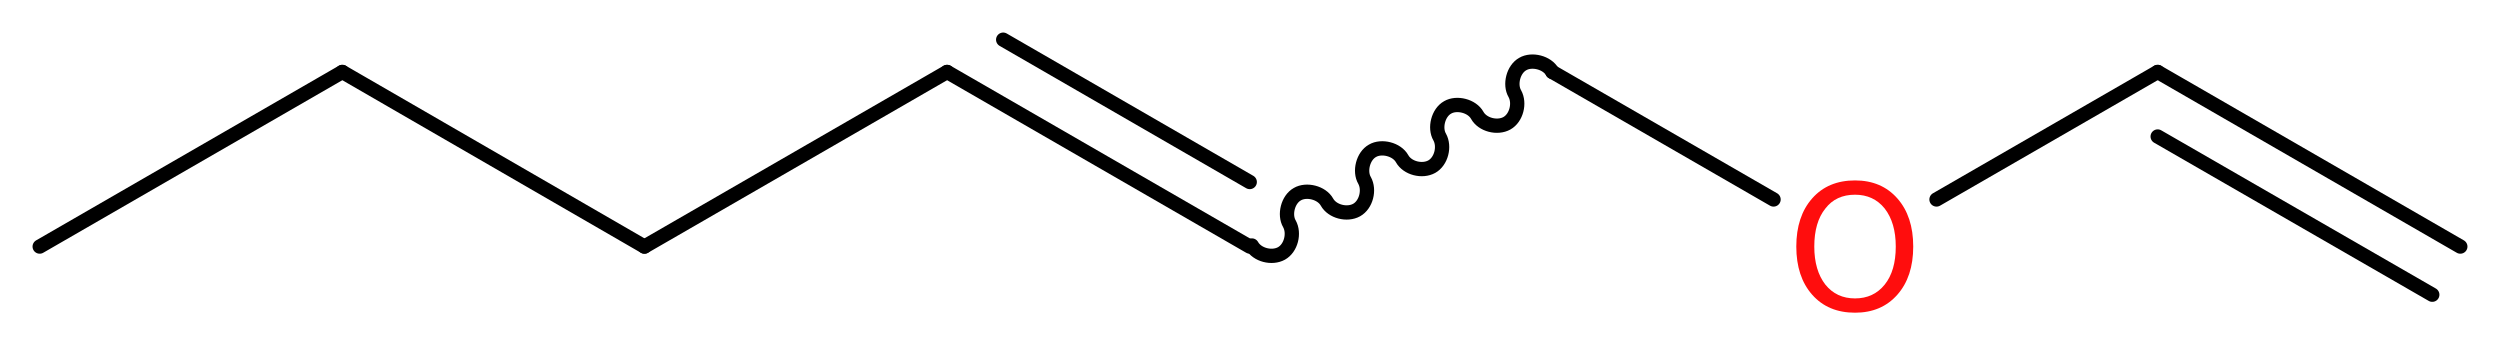 <?xml version='1.0' encoding='UTF-8'?>
<!DOCTYPE svg PUBLIC "-//W3C//DTD SVG 1.1//EN" "http://www.w3.org/Graphics/SVG/1.1/DTD/svg11.dtd">
<svg version='1.2' xmlns='http://www.w3.org/2000/svg' xmlns:xlink='http://www.w3.org/1999/xlink' width='47.25mm' height='6.46mm' viewBox='0 0 47.25 6.46'>
  <desc>Generated by the Chemistry Development Kit (http://github.com/cdk)</desc>
  <g stroke-linecap='round' stroke-linejoin='round' stroke='#000000' stroke-width='.27' fill='#FF0D0D'>
    <rect x='.0' y='.0' width='48.0' height='7.0' fill='#FFFFFF' stroke='none'/>
    <g id='mol1' class='mol'>
      <g id='mol1bnd1' class='bond'>
        <line x1='40.78' y1='1.36' x2='46.5' y2='4.66'/>
        <line x1='40.78' y1='2.58' x2='45.97' y2='5.57'/>
      </g>
      <line id='mol1bnd2' class='bond' x1='40.78' y1='1.36' x2='36.6' y2='3.77'/>
      <line id='mol1bnd3' class='bond' x1='33.52' y1='3.77' x2='29.34' y2='1.36'/>
      <path id='mol1bnd4' class='bond' d='M29.34 1.36c-.1 -.18 -.39 -.25 -.56 -.15c-.18 .1 -.25 .39 -.15 .56c.1 .18 .03 .46 -.15 .56c-.18 .1 -.46 .03 -.56 -.15c-.1 -.18 -.39 -.25 -.56 -.15c-.18 .1 -.25 .39 -.15 .56c.1 .18 .03 .46 -.15 .56c-.18 .1 -.46 .03 -.56 -.15c-.1 -.18 -.39 -.25 -.56 -.15c-.18 .1 -.25 .39 -.15 .56c.1 .18 .03 .46 -.15 .56c-.18 .1 -.46 .03 -.56 -.15c-.1 -.18 -.39 -.25 -.56 -.15c-.18 .1 -.25 .39 -.15 .56c.1 .18 .03 .46 -.15 .56c-.18 .1 -.46 .03 -.56 -.15' fill='none' stroke='#000000' stroke-width='.27'/>
      <g id='mol1bnd5' class='bond'>
        <line x1='23.62' y1='4.66' x2='17.9' y2='1.36'/>
        <line x1='23.62' y1='3.44' x2='18.96' y2='.75'/>
      </g>
      <line id='mol1bnd6' class='bond' x1='17.9' y1='1.36' x2='12.18' y2='4.66'/>
      <line id='mol1bnd7' class='bond' x1='12.18' y1='4.66' x2='6.47' y2='1.36'/>
      <line id='mol1bnd8' class='bond' x1='6.47' y1='1.36' x2='.75' y2='4.66'/>
      <path id='mol1atm3' class='atom' d='M35.06 3.68q-.36 .0 -.56 .26q-.21 .26 -.21 .72q.0 .45 .21 .72q.21 .26 .56 .26q.35 .0 .56 -.26q.21 -.26 .21 -.72q.0 -.45 -.21 -.72q-.21 -.26 -.56 -.26zM35.06 3.41q.5 .0 .8 .34q.3 .34 .3 .91q.0 .57 -.3 .91q-.3 .34 -.8 .34q-.51 .0 -.81 -.34q-.3 -.34 -.3 -.91q.0 -.57 .3 -.91q.3 -.34 .81 -.34z' stroke='none'/>
    </g>
  </g>
</svg>
